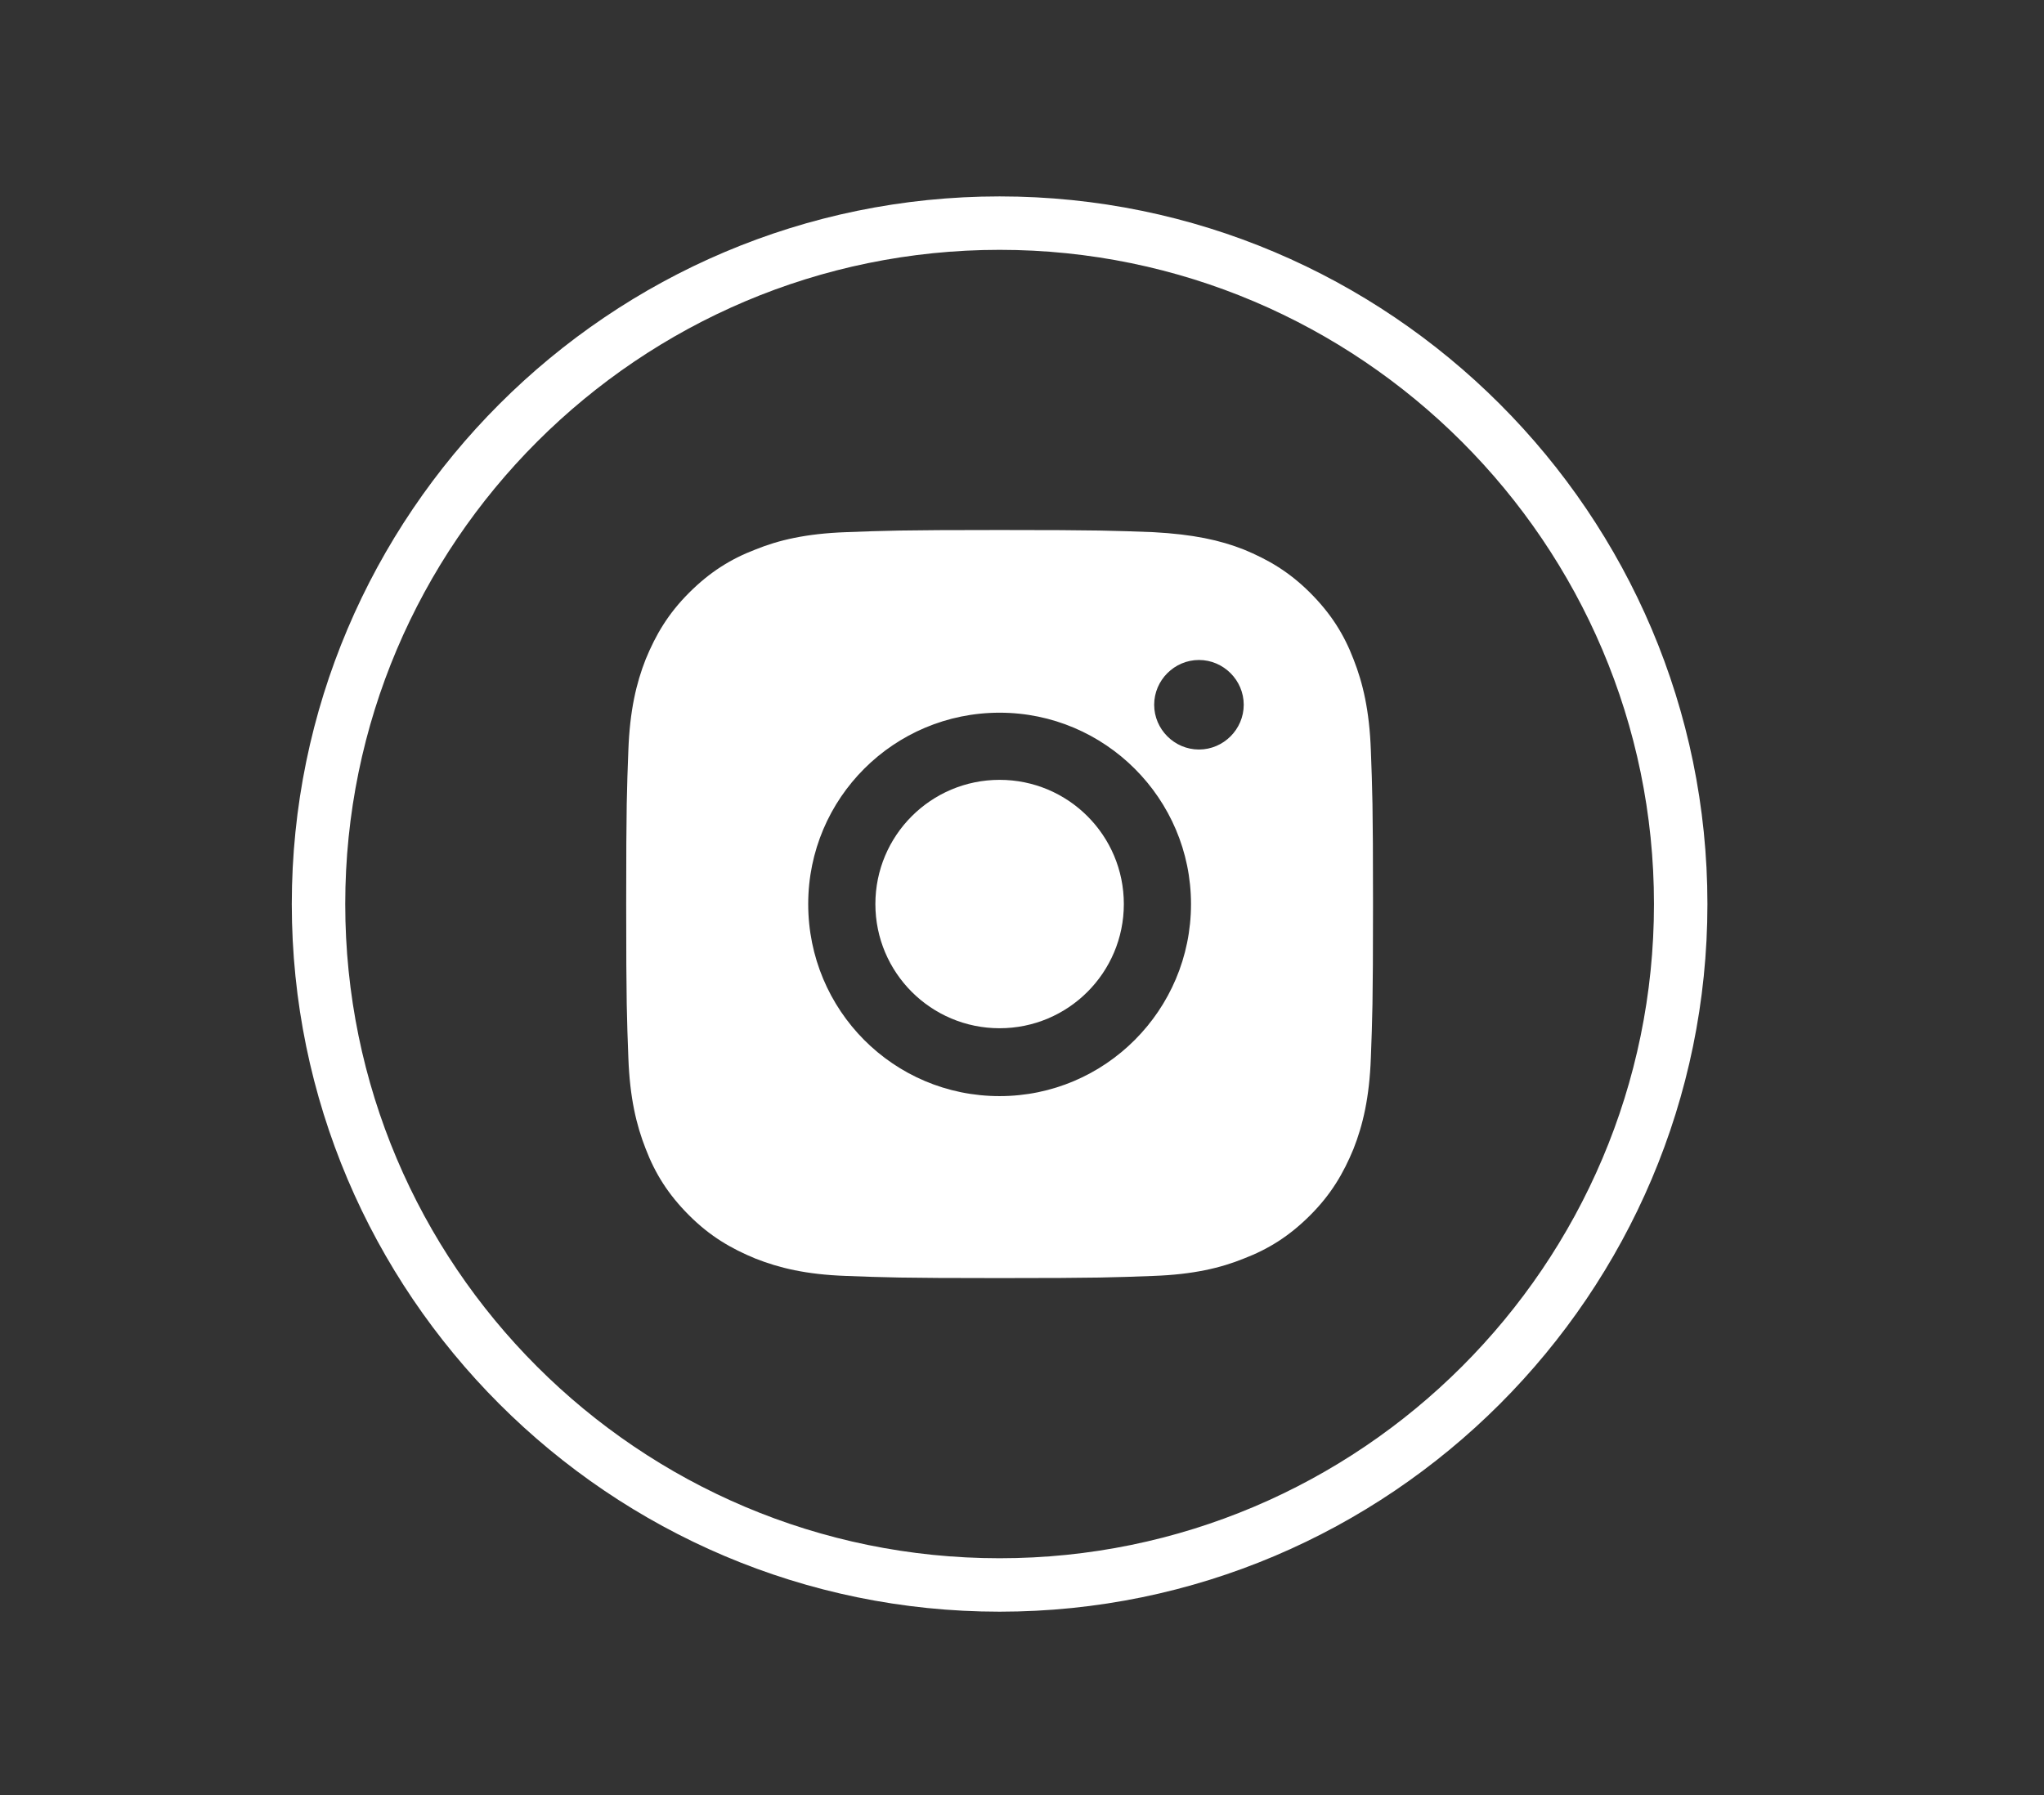 <?xml version="1.0" encoding="utf-8"?>
<!-- Generator: Adobe Illustrator 28.0.0, SVG Export Plug-In . SVG Version: 6.00 Build 0)  -->
<svg version="1.1" id="Layer_1" xmlns="http://www.w3.org/2000/svg" xmlns:xlink="http://www.w3.org/1999/xlink" x="0px" y="0px"
	 viewBox="0 0 283 248.6" style="enable-background:new 0 0 283 248.6;" xml:space="preserve">
<rect x="0" y="0" width="283" height="248.6" fill="#333333" stroke="none"/>
<style type="text/css">
	.st0{display:none;}
	.st1{display:inline;fill:#D5143C;}
	.st2{display:inline;}
	.st3{display:inline;fill:#FFFFFF;}
	.st4{display:none;fill:#FFFFFF;}
	.st5{fill:#FFFFFF;}
</style>
<g class="st0">
	<rect x="-2.9" y="-1.1" class="st1" width="287.8" height="249.8"/>
	<path class="st1" d="M284.8-1v249.6H-2.8V-1H284.8 M285-1.2H-3v250h288V-1.2L285-1.2z"/>
</g>
<g class="st0">
	<rect x="-324" y="-406.2" class="st2" width="132" height="1"/>
	<polygon class="st3" points="-192,-406.2 -324,-406.2 -324,-405.2 -192,-405.2 	"/>
</g>
<path class="st4" d="M254.1,37.7c-0.9-1.1-2.2-1.6-3.6-1.5c-0.3,0-0.6,0.1-0.9,0.2l-235.4,64c-1.7,0.5-2.9,2-3,3.8
	c0,1.8,1.1,3.4,2.8,4l86.1,28.2L92.4,198c-0.2,1.6,0.6,3.2,2,4c0.6,0.4,1.3,0.5,2,0.5c0.9,0,1.8-0.3,2.4-0.8l31.5-24.1l27.6,39.5
	c0.8,1.1,2,1.7,3.3,1.7h0.3c1.4-0.1,2.7-0.9,3.3-2.2l89.6-174.6C255.3,40.6,255.1,38.9,254.1,37.7 M225.9,51.2L104,129.1l-74.6-24.4
	L225.9,51.2z M101.7,189.4l5.6-44.9l18.5,26.4L101.7,189.4z M160.9,206.9l-50.5-72.2l130.3-83.3L160.9,206.9z"/>
<g class="st0">
	<path class="st3" d="M141.6,113.7c12.8,0,23.1-10.4,23.1-23.1c0-12.7-10.4-23.1-23.1-23.1s-23.1,10.4-23.1,23.1
		C118.4,103.3,128.8,113.7,141.6,113.7 M141.6,74c9.1,0,16.5,7.4,16.5,16.5c0,9.1-7.4,16.5-16.5,16.5S125,99.7,125,90.6
		C125,81.5,132.4,74,141.6,74"/>
	<path class="st3" d="M141,208.6l50.7-73.2c19-25.3,16.2-67-5.9-89.1c-12-12-27.9-18.5-44.8-18.5c-16.9,0-32.8,6.6-44.8,18.5
		c-22.1,22.1-24.9,63.8-6,89L141,208.6z M100.8,51c10.7-10.7,25-16.6,40.1-16.6c15.1,0,29.4,5.9,40.1,16.6c20,20,22.4,57.6,5.2,80.6
		L141,197.1l-45.4-65.5C78.4,108.6,80.9,71,100.8,51"/>
	<path class="st3" d="M181.6,169.9c-1.8-0.2-3.5,1.1-3.7,2.9c-0.2,1.8,1.1,3.4,2.9,3.7c34.7,4.1,53.2,15.1,53.2,21.5
		c0,9-35.2,21.5-92.5,21.5c-57.3,0-92.5-12.5-92.5-21.5c0-6.4,18.5-17.4,53.2-21.5c1.8-0.2,3.1-1.9,2.9-3.7
		c-0.2-1.8-1.9-3.1-3.7-2.9c-34.8,4.1-59,15.6-59,28c0,13.9,34,28.1,99.1,28.1s99.1-14.1,99.1-28.1
		C240.6,185.5,216.3,173.9,181.6,169.9"/>
</g>
<g class="st0">
	<path class="st3" d="M199.8,60c-15.2-15.2-35.5-23.6-57.1-23.6c-3.5,0-6.4,2.9-6.4,6.4c0,3.5,2.9,6.4,6.4,6.4
		c18.1,0,35.2,7.1,48,19.9c12.8,12.8,19.9,29.9,19.9,48c0,3.5,2.9,6.4,6.4,6.4c3.5,0,6.4-2.9,6.4-6.4
		C223.4,95.5,215.1,75.2,199.8,60"/>
	<path class="st3" d="M173.5,117.1c0,3.5,2.9,6.4,6.4,6.4c3.5,0,6.4-2.9,6.4-6.4c0-24-19.5-43.6-43.6-43.6c-3.5,0-6.4,2.9-6.4,6.4
		c0,3.5,2.9,6.4,6.4,6.4C159.7,86.3,173.5,100.1,173.5,117.1"/>
	<path class="st3" d="M159.3,149.7c-9.8-0.5-14.7,6.8-17.1,10.2c-2,2.9-1.2,6.9,1.7,8.9s6.9,1.2,8.9-1.7c2.8-4.1,4.1-4.8,5.8-4.7
		c5.5,0.6,27.3,16.6,29.5,21.6c0.6,1.5,0.5,2.9-0.1,4.7c-2.3,6.8-6.1,11.6-11,13.8c-4.6,2.1-10.3,1.9-16.4-0.6
		c-22.8-9.3-42.8-22.3-59.3-38.6c0,0,0,0,0,0c-16.3-16.5-29.2-36.4-38.5-59.2c-2.5-6.1-2.7-11.8-0.5-16.4c2.2-4.9,7-8.7,13.8-10.9
		c1.8-0.6,3.2-0.6,4.7-0.1c5,2.2,21,24,21.6,29.5c0.1,1.8-0.6,3.1-4.7,5.9c-2.9,2-3.7,6-1.7,8.9c2,2.9,6,3.7,8.9,1.7
		c3.5-2.4,10.7-7.3,10.2-17.1c-0.6-10.2-20.4-37.3-29.9-40.8c-4.2-1.6-8.7-1.6-13.2-0.1c-10.2,3.4-17.6,9.6-21.4,17.8
		C47,90.3,47.1,99.5,51,109c9.9,24.4,23.9,45.7,41.4,63.5c0,0.1,0.1,0.1,0.1,0.1c17.7,17.5,39,31.4,63.4,41.3c4.9,2,9.7,3,14.3,3
		c4.3,0,8.5-0.9,12.3-2.6c8.2-3.7,14.3-11.1,17.8-21.4c1.5-4.5,1.5-9-0.1-13.2C196.6,170.1,169.6,150.2,159.3,149.7"/>
</g>
<g class="st0">
	<path class="st3" d="M138.4,221.4c-53.6,0-97.1-43.6-97.1-97.1c0-53.6,43.6-97.1,97.1-97.1s97.1,43.6,97.1,97.1
		S191.9,221.4,138.4,221.4 M138.4,34.6c-49.5,0-89.7,40.3-89.7,89.7c0,49.5,40.3,89.8,89.7,89.8c49.5,0,89.8-40.3,89.8-89.7
		C228.1,74.8,187.9,34.6,138.4,34.6"/>
	<path class="st3" d="M170.6,94.1c-0.7-0.3-1.3-0.7-1.9-1.1c-1.8-1.2-3.5-2.7-5-4.3c-3.7-4.3-5.1-8.6-5.6-11.7h0
		c-0.4-2.5-0.3-4.2-0.2-4.2h-17v65.8c0,0.9,0,1.8,0,2.6c0,0.1,0,0.2,0,0.3c0,0,0,0.1,0,0.1v0c-0.4,4.8-3.1,9.1-7.3,11.5
		c-2.1,1.2-4.6,1.9-7.1,1.9c-7.9,0-14.4-6.5-14.4-14.5s6.4-14.5,14.4-14.5c1.5,0,3,0.2,4.4,0.7l0-17.3c-8.8-1.1-17.6,1.4-24.4,7.1
		c-2.9,2.6-5.4,5.6-7.3,9c-0.7,1.2-3.4,6.2-3.8,14.3c-0.2,4.6,1.2,9.3,1.8,11.3v0c0.4,1.2,2,5.1,4.6,8.4c2.1,2.7,4.6,5,7.4,7v0l0,0
		c8.2,5.6,17.4,5.2,17.4,5.2c1.6-0.1,6.9,0,12.9-2.9c6.7-3.2,10.5-7.9,10.5-7.9c2.4-2.8,4.4-6,5.7-9.5c1.5-4.1,2.1-8.9,2.1-10.9
		v-34.9c0.2,0.1,3,1.9,3,1.9s4,2.5,10.1,4.2c4.4,1.2,10.4,1.4,10.4,1.4V96.7C179.3,97,175,96.3,170.6,94.1"/>
</g>
<path class="st5" d="M138.4,223.2c-54,0-98-44-98-98s44-98,98-98s98,44,98,98C236.4,179.2,192.4,223.2,138.4,223.2 M138.4,34.6
	c-49.9,0-90.6,40.6-90.6,90.6s40.6,90.6,90.6,90.6c49.9,0,90.6-40.6,90.6-90.6C229,75.3,188.3,34.6,138.4,34.6"/>
<path class="st4" d="M138.4,82.8c13.8,0,15.4,0.1,20.9,0.3c5,0.2,7.8,1.1,9.6,1.8c2.4,0.9,4.1,2.1,5.9,3.9c1.8,1.8,2.9,3.5,3.9,5.9
	c0.7,1.8,1.6,4.6,1.8,9.6c0.2,5.4,0.3,7.1,0.3,20.9s-0.1,15.4-0.3,20.9c-0.2,5-1.1,7.8-1.8,9.6c-0.9,2.4-2.1,4.1-3.9,5.9
	c-1.8,1.8-3.5,2.9-5.9,3.9c-1.8,0.7-4.6,1.6-9.6,1.8c-5.4,0.2-7.1,0.3-20.9,0.3s-15.4-0.1-20.9-0.3c-5-0.2-7.8-1.1-9.6-1.8
	c-2.4-0.9-4.1-2.1-5.9-3.9c-1.8-1.8-2.9-3.5-3.9-5.9c-0.7-1.8-1.6-4.6-1.8-9.6c-0.2-5.4-0.3-7.1-0.3-20.9c0-13.8,0.1-15.4,0.3-20.9
	c0.2-5,1.1-7.8,1.8-9.6c0.9-2.4,2.1-4.1,3.9-5.9c1.8-1.8,3.5-2.9,5.9-3.9c1.8-0.7,4.6-1.6,9.6-1.8C122.9,82.9,124.6,82.8,138.4,82.8
	"/>
<path class="st5" d="M138.4,142.4c-9.5,0-17.2-7.7-17.2-17.2c0-9.5,7.7-17.2,17.2-17.2c9.5,0,17.2,7.7,17.2,17.2
	C155.6,134.7,147.9,142.4,138.4,142.4"/>
<path class="st5" d="M189.8,103.9c-0.2-5.5-1.1-9.3-2.4-12.6c-1.3-3.4-3.1-6.3-6-9.2c-2.9-2.9-5.8-4.6-9.2-6
	c-3.3-1.3-7-2.1-12.5-2.4c-5.5-0.2-7.3-0.3-21.3-0.3s-15.8,0.1-21.3,0.3c-5.5,0.2-9.3,1.1-12.5,2.4c-3.4,1.3-6.3,3.1-9.2,6
	c-2.9,2.9-4.6,5.8-6,9.2c-1.3,3.3-2.2,7.1-2.4,12.6c-0.2,5.5-0.3,7.3-0.3,21.3c0,14,0.1,15.8,0.3,21.3c0.2,5.5,1.1,9.3,2.4,12.6
	c1.3,3.4,3.1,6.3,6,9.2c2.9,2.9,5.8,4.6,9.2,6c3.3,1.3,7,2.2,12.5,2.4c5.5,0.2,7.3,0.3,21.3,0.3c14,0,15.8-0.1,21.3-0.3
	c5.5-0.2,9.3-1.1,12.5-2.4c3.4-1.3,6.3-3.1,9.2-6c2.9-2.9,4.6-5.8,6-9.2c1.3-3.3,2.2-7.1,2.4-12.6c0.2-5.5,0.3-7.3,0.3-21.3
	C190.1,111.2,190,109.4,189.8,103.9z M138.4,151.8c-14.7,0-26.5-11.9-26.5-26.6c0-14.7,11.9-26.5,26.5-26.5s26.5,11.9,26.5,26.5
	C164.9,139.9,153,151.8,138.4,151.8z M166,103.8c-3.4,0-6.2-2.8-6.2-6.2s2.8-6.2,6.2-6.2c3.4,0,6.2,2.8,6.2,6.2
	C172.2,101,169.4,103.8,166,103.8z"/>
<g id="XMLID_834_" class="st0">
	<path id="XMLID_835_" class="st3" d="M104.6,132.7H121v59.4c0,1.2,0.9,2.1,2.1,2.1h20.5c1.2,0,2.1-0.9,2.1-2.1V133h18.6
		c1.1,0,2-0.8,2.1-1.9l2.5-19.9c0.1-0.6-0.1-1.2-0.5-1.7c-0.4-0.5-1-0.7-1.6-0.7h-21.1V93.2c0-4.1,0.8-9.3,6.6-9.2
		c0.6,0,14.5,0,14.5,0c1.2,0,2.1-1,2.1-2.1V64.7c0-1.2-0.9-2.1-2.1-2.1h-14.5c-0.1,0-1.8,0-2.2,0c-5.6,0-12.6,0.6-20.8,8.1
		c-9.1,8.4-8.4,17.3-8.5,20.1v18h-16.1c-1.2,0-2.1,0.9-2.1,2.1v19.6C102.5,131.7,103.4,132.7,104.6,132.7z"/>
</g>
</svg>
